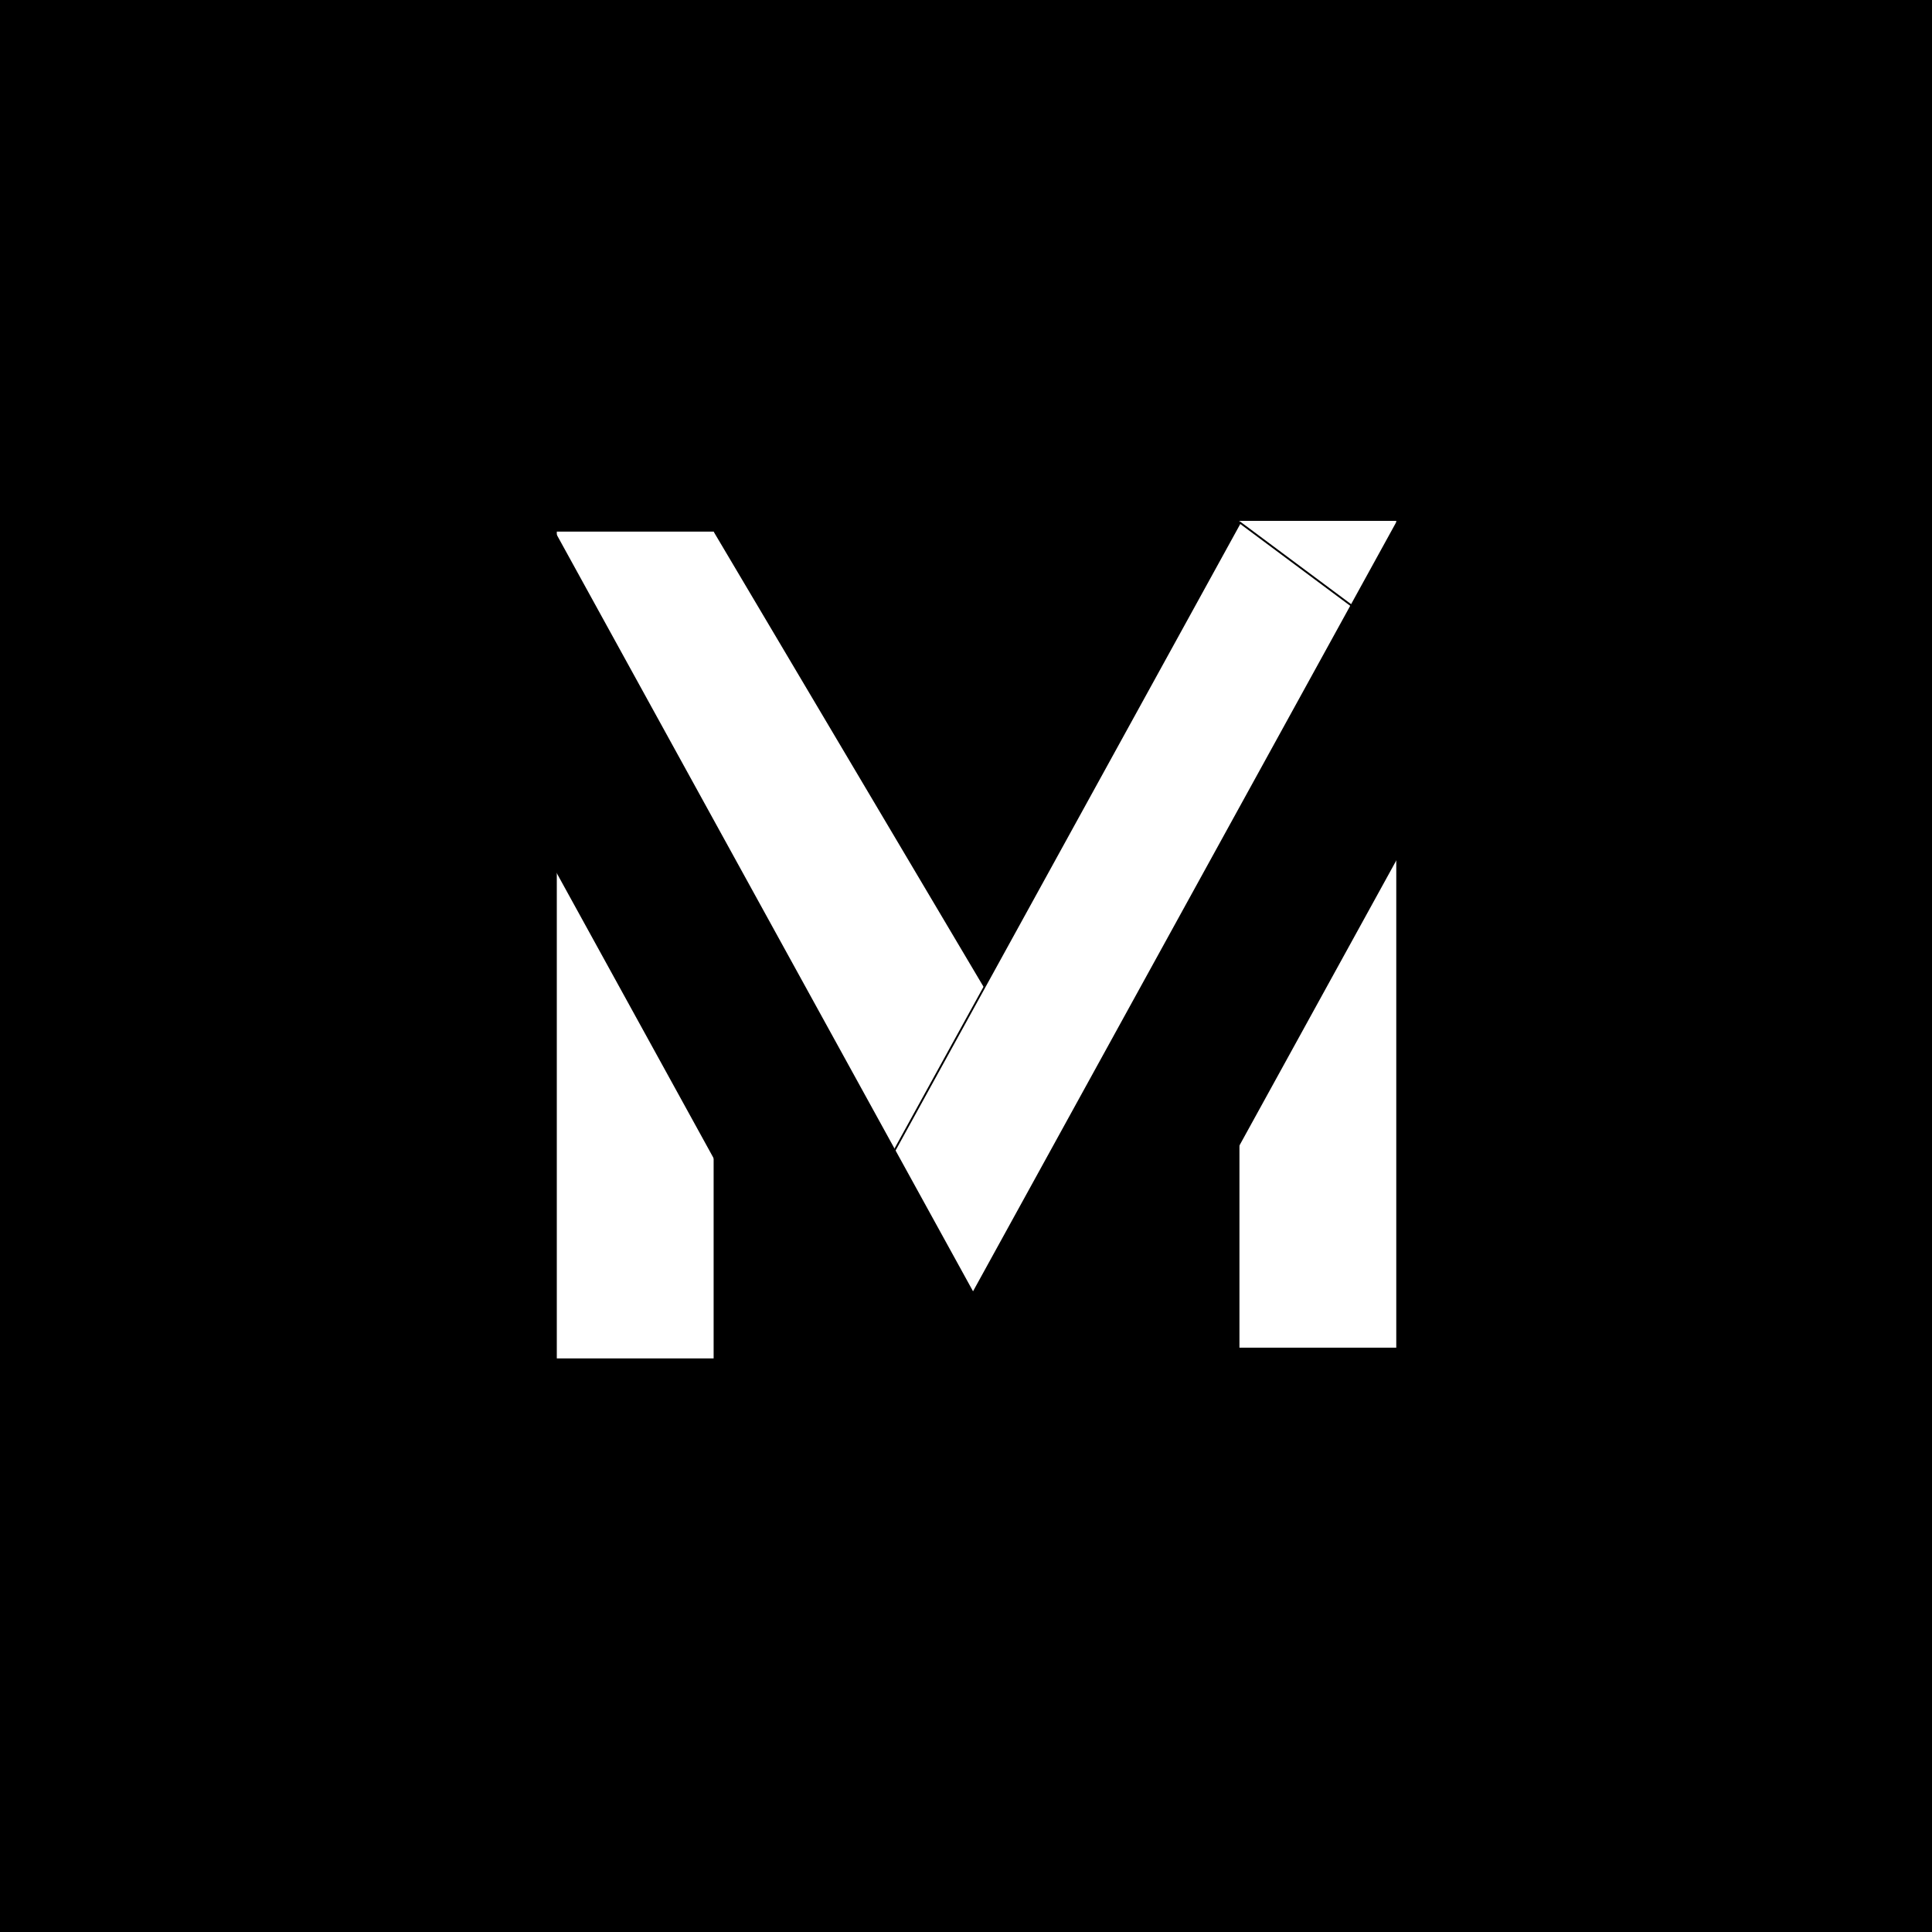 <svg width="1024" height="1024" viewBox="0 0 1024 1024" fill="none" xmlns="http://www.w3.org/2000/svg">
<rect width="1024" height="1024" fill="black"/>
<path d="M656.933 276.073H740.052V714.291H656.933V276.073Z" fill="white"/>
<path d="M295.119 281.765H378.239V719.982H295.119V281.765Z" fill="white"/>
<rect width="87.746" height="419.305" transform="matrix(0.78 -0.626 0.51 0.86 309.788 336.703)" fill="white"/>
<rect x="0.642" y="-0.14" width="86.295" height="420.23" transform="matrix(0.802 0.597 0.482 -0.876 454.218 644.605)" fill="white" stroke="black"/>
<rect width="87.295" height="501.526" transform="matrix(0.802 0.597 -0.482 0.876 741.976 273.228)" fill="black"/>
<rect width="87.295" height="501.526" transform="matrix(0.802 -0.597 -0.482 -0.876 453.503 750.677)" fill="black"/>
</svg>
